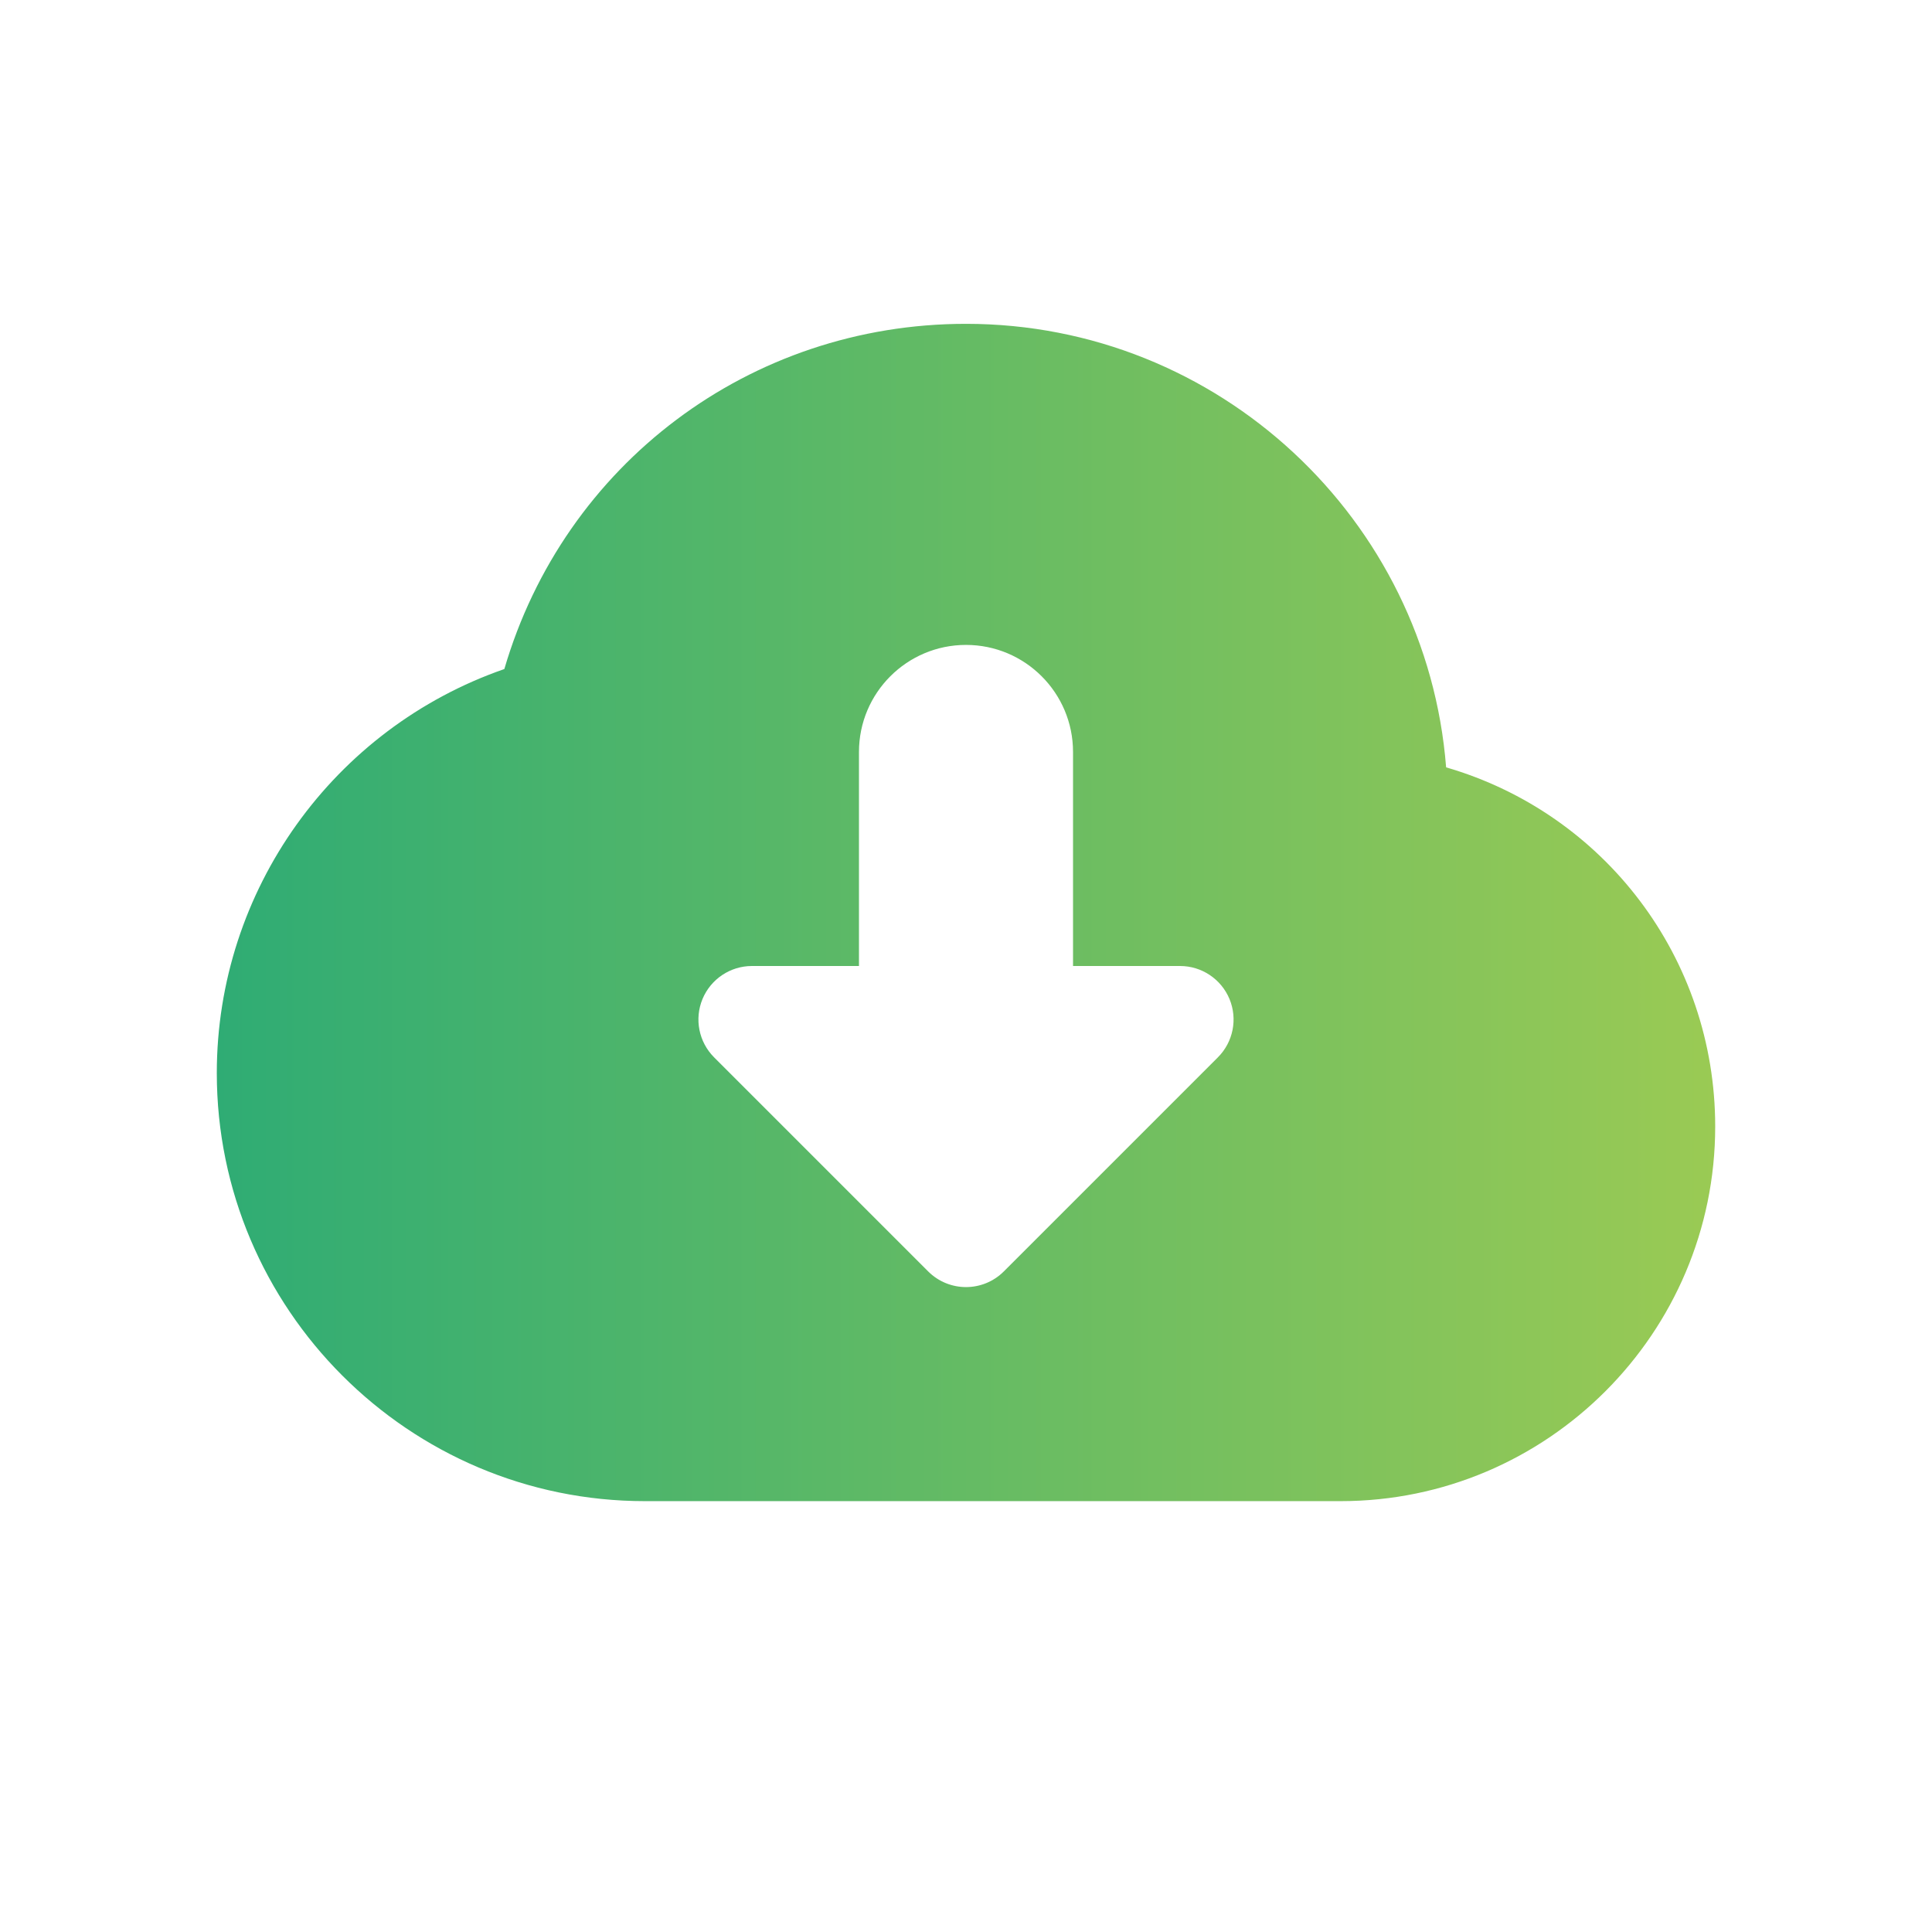 <svg width="88" height="88" viewBox="0 0 88 88" fill="none" xmlns="http://www.w3.org/2000/svg">
<mask id="mask0_371_6786" style="mask-type:alpha" maskUnits="userSpaceOnUse" x="0" y="0" width="88" height="88">
<rect width="88" height="88" fill="#D9D9D9"/>
</mask>
<g mask="url(#mask0_371_6786)">
</g>
<path d="M65.869 34.952C64.982 23.664 55.512 14.75 44 14.75C34.153 14.75 25.699 21.146 22.972 30.474C15.191 33.175 9.875 40.546 9.875 48.875C9.875 59.627 18.623 68.375 29.375 68.375H61.062C70.471 68.375 78.125 60.721 78.125 51.312C78.125 43.637 73.079 37.048 65.869 34.952ZM55.473 48.161L45.723 57.911C45.248 58.386 44.624 58.625 44 58.625C43.376 58.625 42.752 58.386 42.277 57.911L32.527 48.161C31.83 47.464 31.62 46.416 31.998 45.504C32.376 44.595 33.265 44 34.25 44H39.125V34.25C39.125 31.559 41.309 29.375 44 29.375C46.691 29.375 48.875 31.559 48.875 34.25V44H53.75C54.735 44 55.624 44.595 56.002 45.504C56.38 46.416 56.17 47.464 55.473 48.161Z" fill="url(#paint0_linear_371_6786)"/>
<defs>
<linearGradient id="paint0_linear_371_6786" x1="9.875" y1="41.562" x2="78.125" y2="41.562" gradientUnits="userSpaceOnUse">
<stop stop-color="#2FAC74"/>
<stop offset="1" stop-color="#9ACA54"/>
</linearGradient>
</defs>
</svg>
